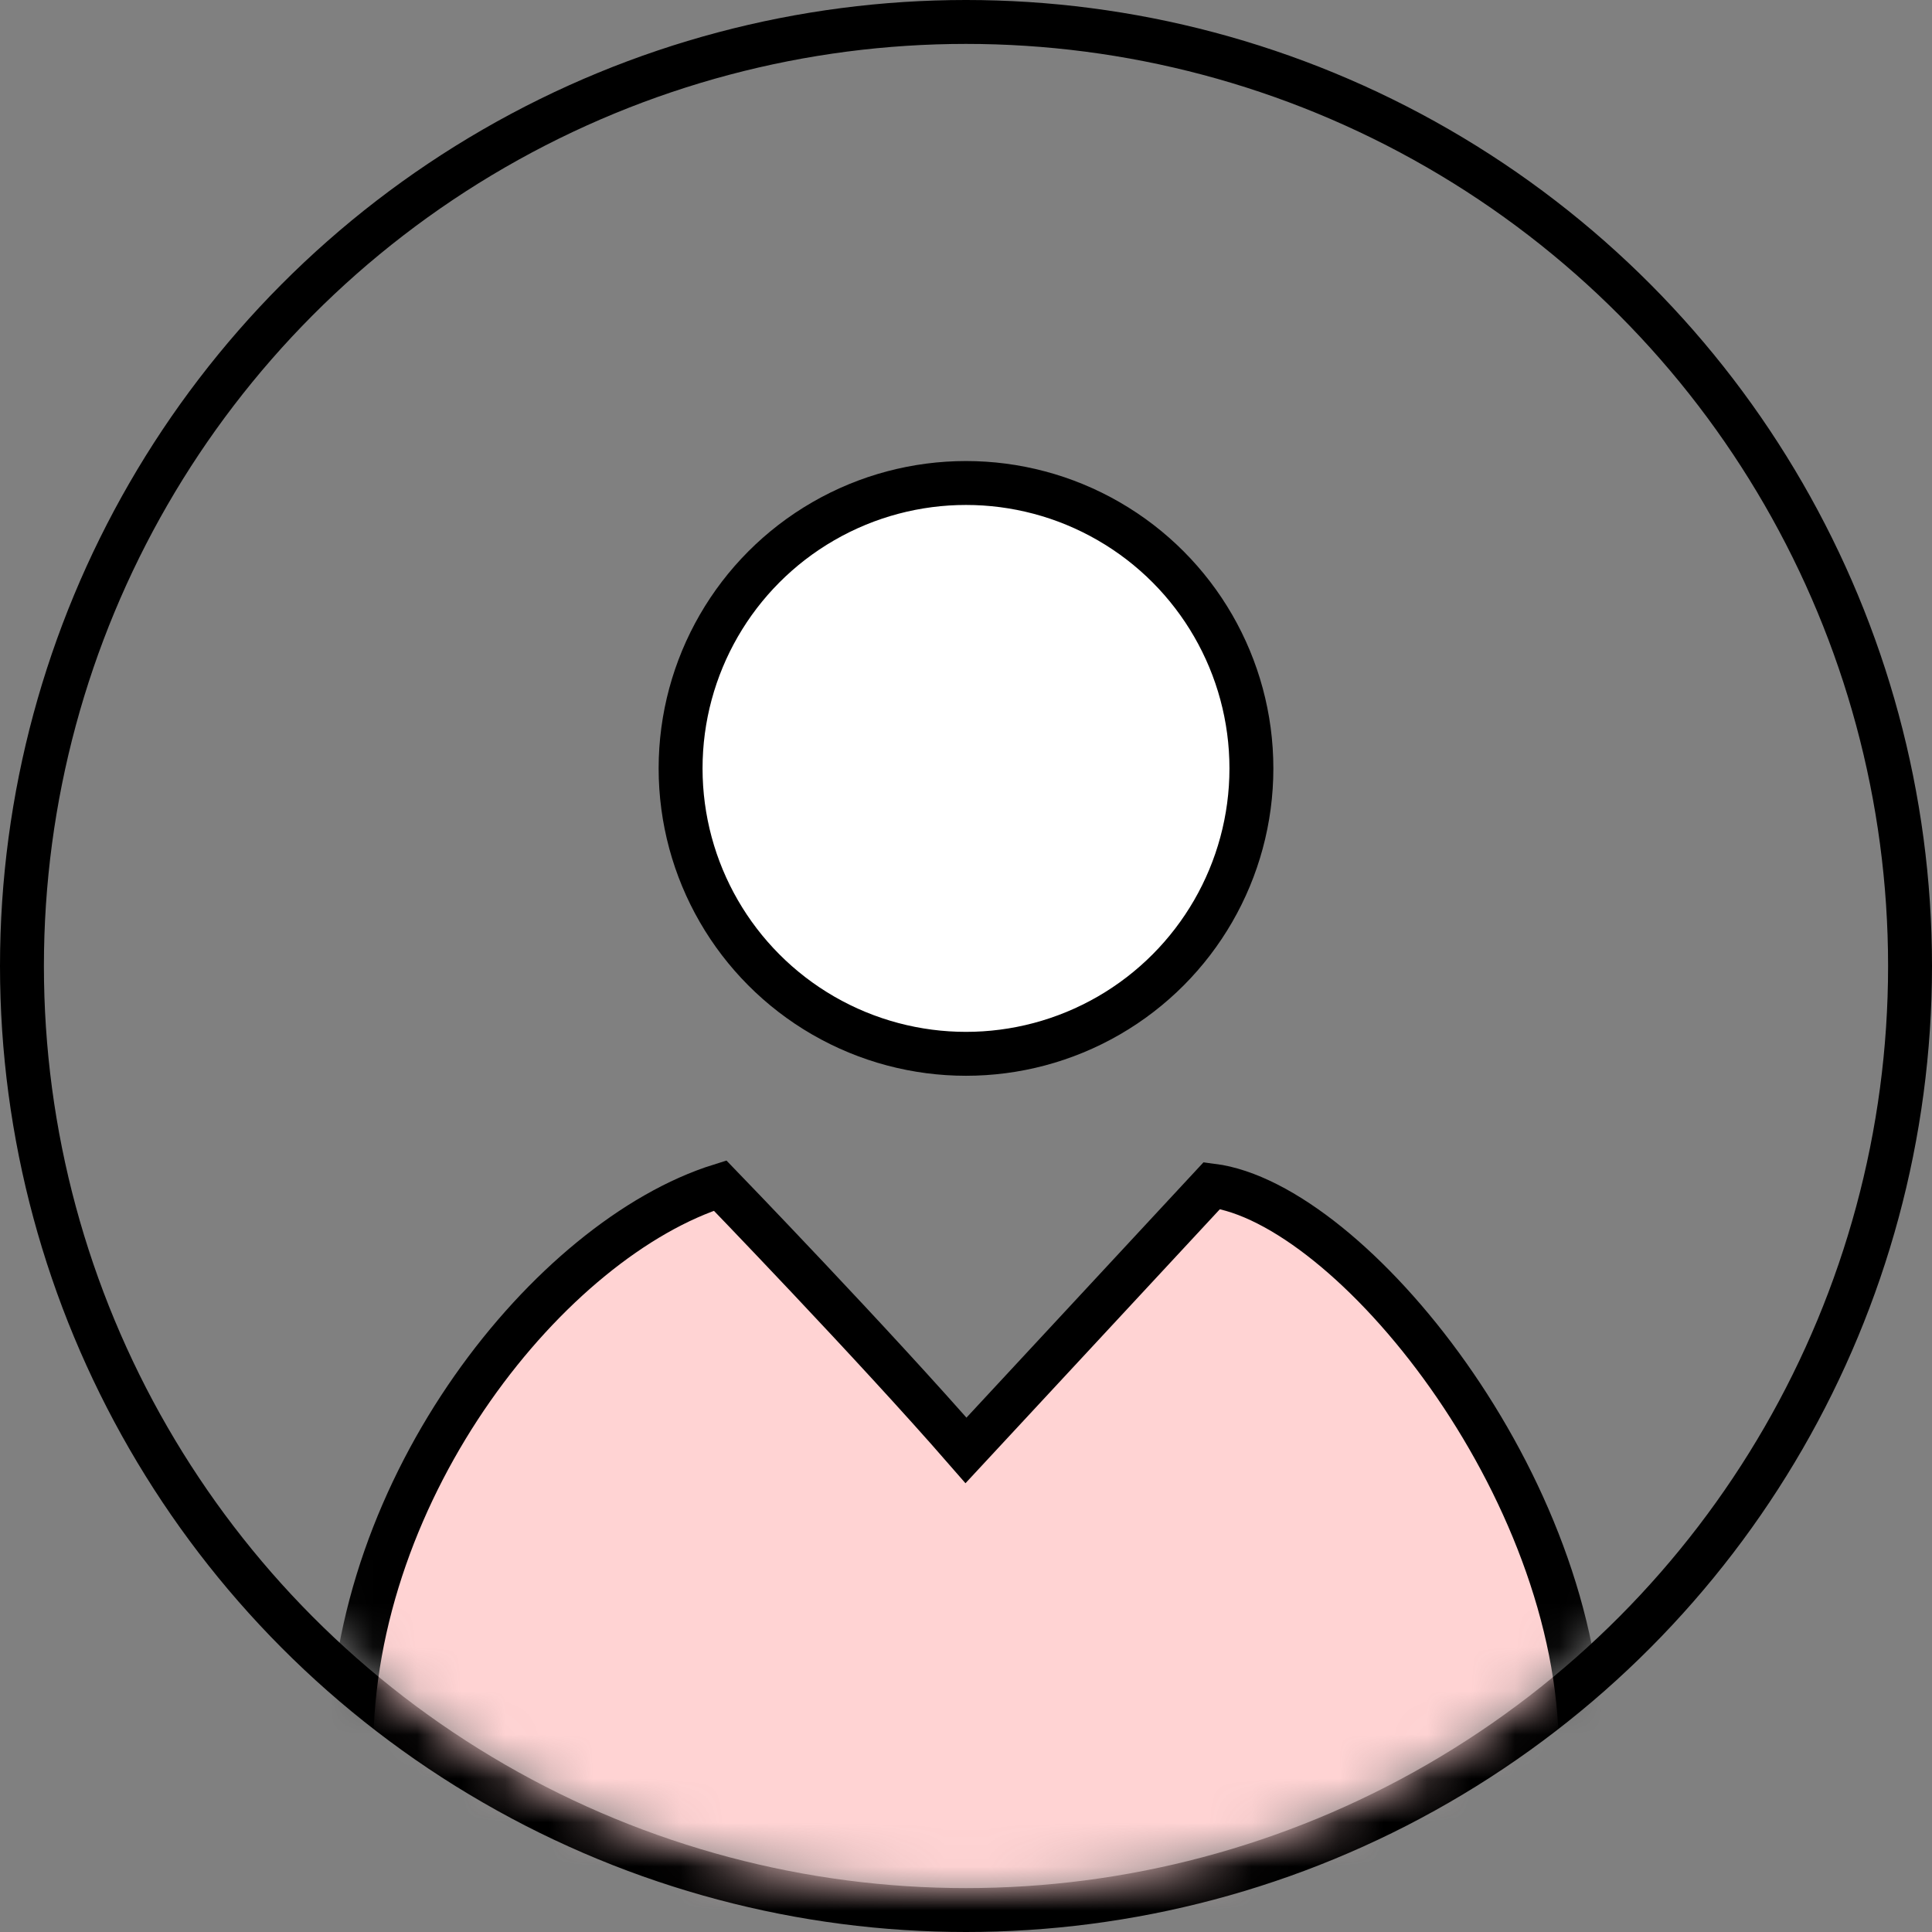 <svg width="44" height="44" viewBox="0 0 44 44" xmlns="http://www.w3.org/2000/svg" xmlns:xlink="http://www.w3.org/1999/xlink">
    <rect x="0" y="0" width="44" height="44" fill="#808080" stroke="none"/>
    <defs>
        <circle id="w2brtusiba" cx="21" cy="21" r="21"/>
    </defs>
    <g transform="translate(1 1)" fill="none" fill-rule="evenodd">
        <mask id="l6jzcczfsb" fill="#fff">
            <use xlink:href="#w2brtusiba"/>
        </mask>
        <circle stroke="#000" cx="21" cy="21" r="21.5"/>
        <circle stroke="#000" fill="#FFF" mask="url(#l6jzcczfsb)" cx="21" cy="16.5" r="6.5"/>
        <path d="M7 38.868C7 32.836 11.55 27.206 15.4 26c0 0 3.5 3.62 5.6 6.032L26.6 26c3.15.402 8.4 6.836 8.4 12.868-.1 3.79-1.121 5.935-3.066 6.434-3.623.93-10.953.93-21.99 0L7 38.868z" stroke="#000" fill="#FFD3D3" mask="url(#l6jzcczfsb)"/>
    </g>
</svg>
